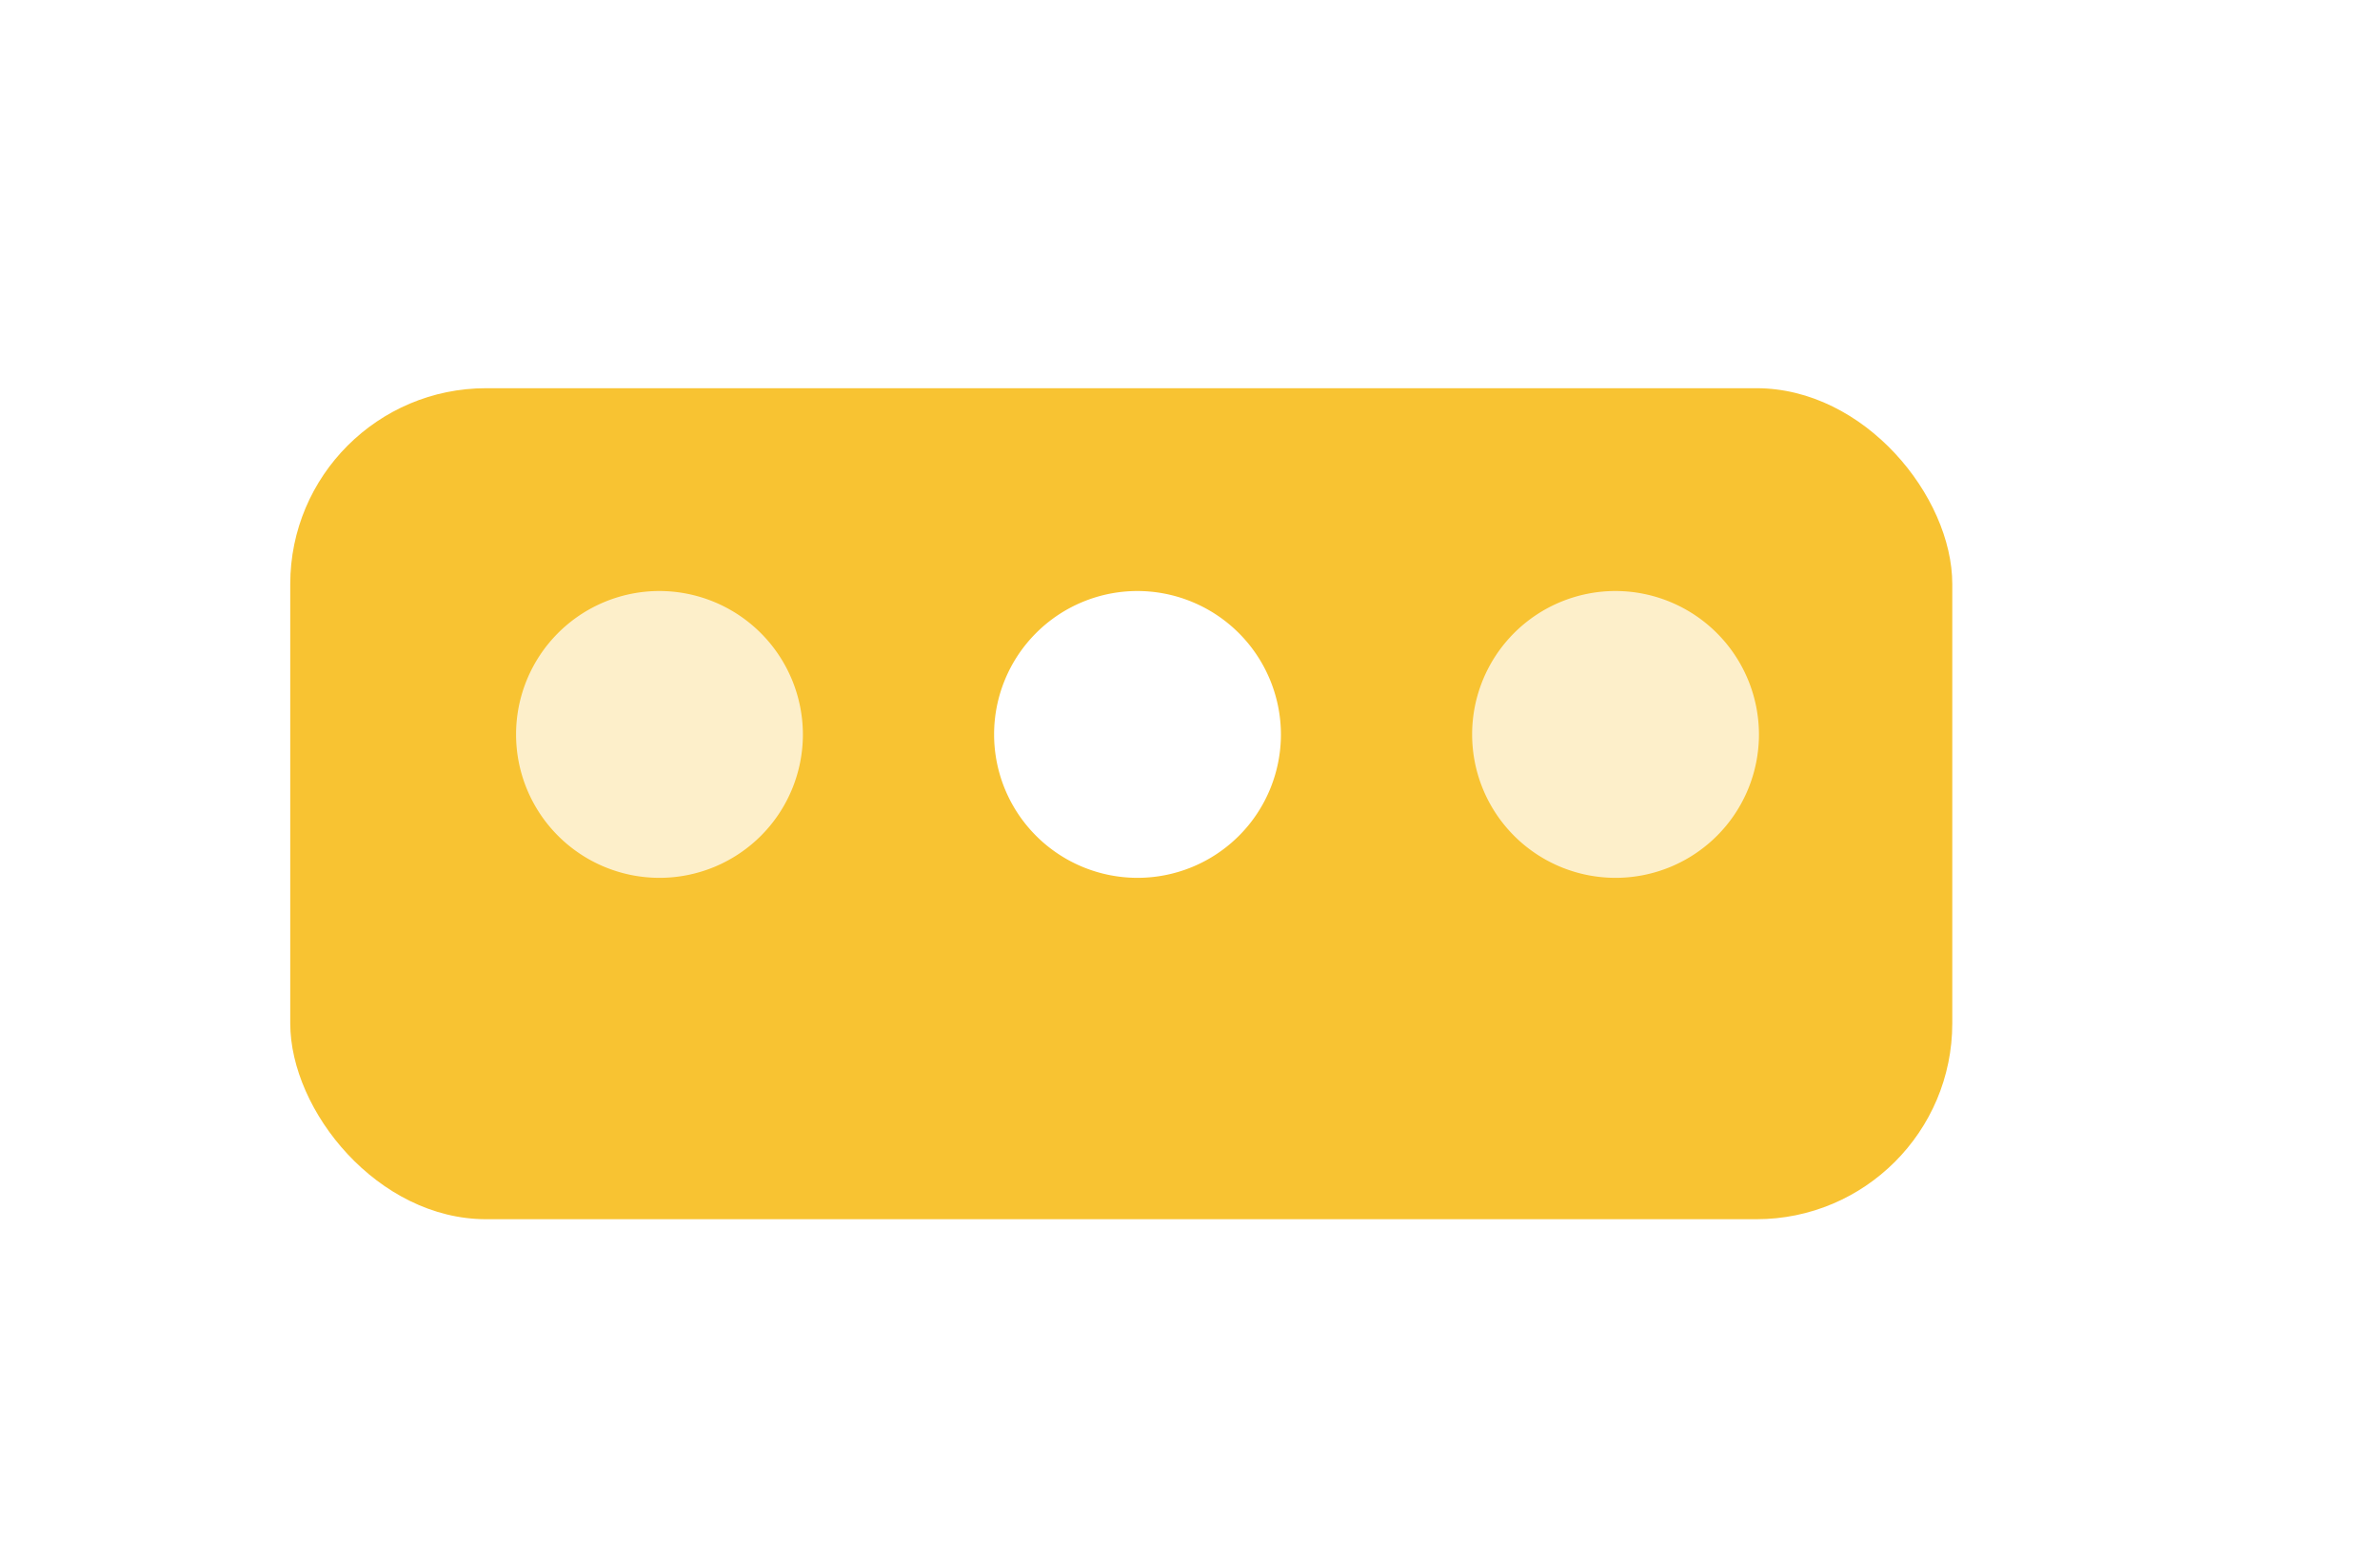 <svg xmlns="http://www.w3.org/2000/svg" xmlns:xlink="http://www.w3.org/1999/xlink" width="72.889" height="48" viewBox="0 0 72.889 48"><defs><style>.a,.c{fill:#fff;}.a{stroke:#707070;}.b{clip-path:url(#a);}.d{fill:#f8c332;}.e{fill:rgba(255,255,255,0.74);}.f{filter:url(#j);}.g{filter:url(#h);}.h{filter:url(#f);}.i{filter:url(#d);}.j{filter:url(#b);}</style><clipPath id="a"><rect class="a" width="72.889" height="48" transform="translate(1298 753)"/></clipPath><filter id="b" x="4.661" y="7.661" width="68.901" height="43.45" filterUnits="userSpaceOnUse"><feOffset dy="3" input="SourceAlpha"/><feGaussianBlur stdDeviation="3" result="c"/><feFlood flood-opacity="0.161"/><feComposite operator="in" in2="c"/><feComposite in="SourceGraphic"/></filter><filter id="d" x="-0.111" y="2.889" width="68.901" height="43.45" filterUnits="userSpaceOnUse"><feOffset dy="3" input="SourceAlpha"/><feGaussianBlur stdDeviation="3" result="e"/><feFlood flood-opacity="0.161"/><feComposite operator="in" in2="e"/><feComposite in="SourceGraphic"/></filter><filter id="f" x="6.799" y="9.099" width="26.785" height="26.785" filterUnits="userSpaceOnUse"><feOffset dy="1" input="SourceAlpha"/><feGaussianBlur stdDeviation="3" result="g"/><feFlood flood-opacity="0.18"/><feComposite operator="in" in2="g"/><feComposite in="SourceGraphic"/></filter><filter id="h" x="21.441" y="9.099" width="26.785" height="26.785" filterUnits="userSpaceOnUse"><feOffset dy="1" input="SourceAlpha"/><feGaussianBlur stdDeviation="3" result="i"/><feFlood flood-opacity="0.18"/><feComposite operator="in" in2="i"/><feComposite in="SourceGraphic"/></filter><filter id="j" x="36.082" y="9.099" width="26.785" height="26.785" filterUnits="userSpaceOnUse"><feOffset dy="1" input="SourceAlpha"/><feGaussianBlur stdDeviation="3" result="k"/><feFlood flood-opacity="0.18"/><feComposite operator="in" in2="k"/><feComposite in="SourceGraphic"/></filter></defs><g class="b" transform="translate(-1298 -753)"><g transform="translate(1306.889 761.889)"><g class="j" transform="matrix(1, 0, 0, 1, -8.89, -8.89)"><rect class="c" width="50.901" height="25.45" rx="6" transform="translate(13.66 13.66)"/></g><g class="i" transform="matrix(1, 0, 0, 1, -8.89, -8.89)"><rect class="d" width="50.901" height="25.45" rx="6" transform="translate(8.89 8.89)"/></g><g transform="translate(6.911 8.21)"><g class="h" transform="matrix(1, 0, 0, 1, -15.8, -17.1)"><path class="e" d="M32.979,22.214a4.392,4.392,0,1,1-4.393-4.393A4.4,4.4,0,0,1,32.979,22.214Zm0,0" transform="translate(-8.39 -0.72)"/></g><g class="g" transform="matrix(1, 0, 0, 1, -15.8, -17.1)"><path class="c" d="M32.979,22.214a4.392,4.392,0,1,1-4.393-4.393A4.4,4.4,0,0,1,32.979,22.214Zm0,0" transform="translate(6.25 -0.72)"/></g><g class="f" transform="matrix(1, 0, 0, 1, -15.8, -17.1)"><path class="e" d="M32.979,22.214a4.392,4.392,0,1,1-4.393-4.393A4.4,4.4,0,0,1,32.979,22.214Zm0,0" transform="translate(20.89 -0.72)"/></g></g></g></g></svg>